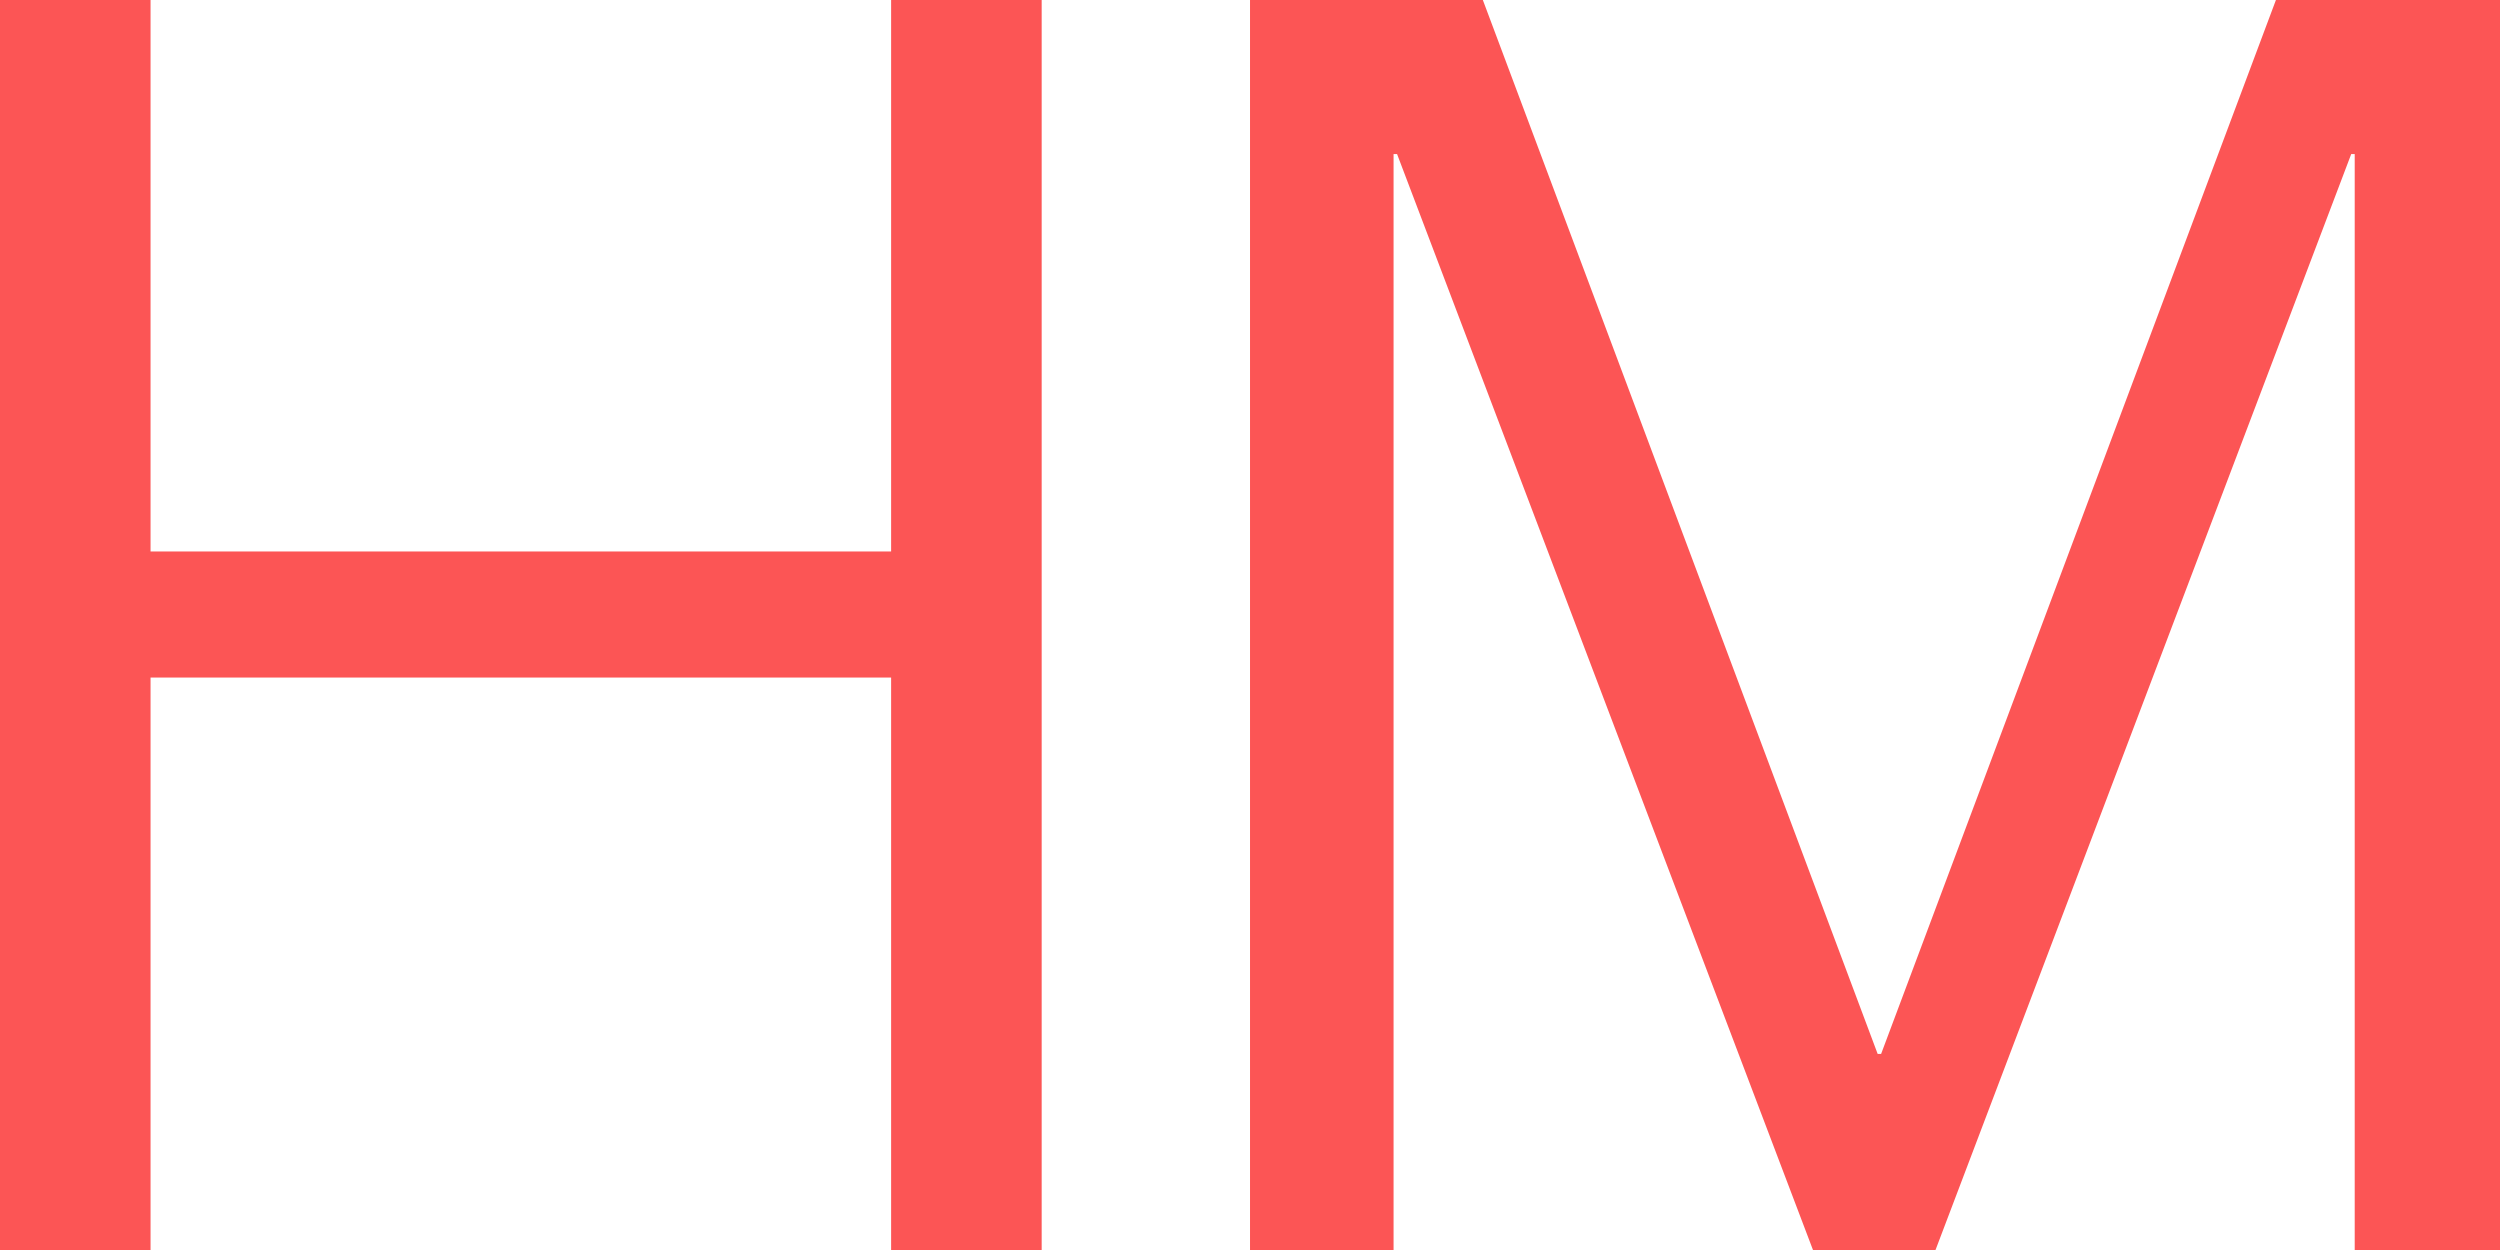 <svg xmlns="http://www.w3.org/2000/svg" width="85.039" height="42.52" viewBox="0 0 85.039 42.52">
  <g id="Gruppe_682" data-name="Gruppe 682" transform="translate(12930 641)">
    <path id="Pfad_760" data-name="Pfad 760" d="M40.942,29.389H15.751V10.63H10.63V53.15h5.121V33.677H40.942V53.15h5.121V10.63H40.942Z" transform="translate(-12940.63 -651.63)" fill="#fc5555"/>
    <path id="Pfad_761" data-name="Pfad 761" d="M74.617,46.48H74.5L61.07,10.63H53.15V53.15h4.883V15.871h.119L72.3,53.15h4.167L90.608,15.871h.119V53.15h4.942V10.63H88.047Z" transform="translate(-12940.63 -651.63)" fill="#fc5555"/>
  </g>
</svg>
